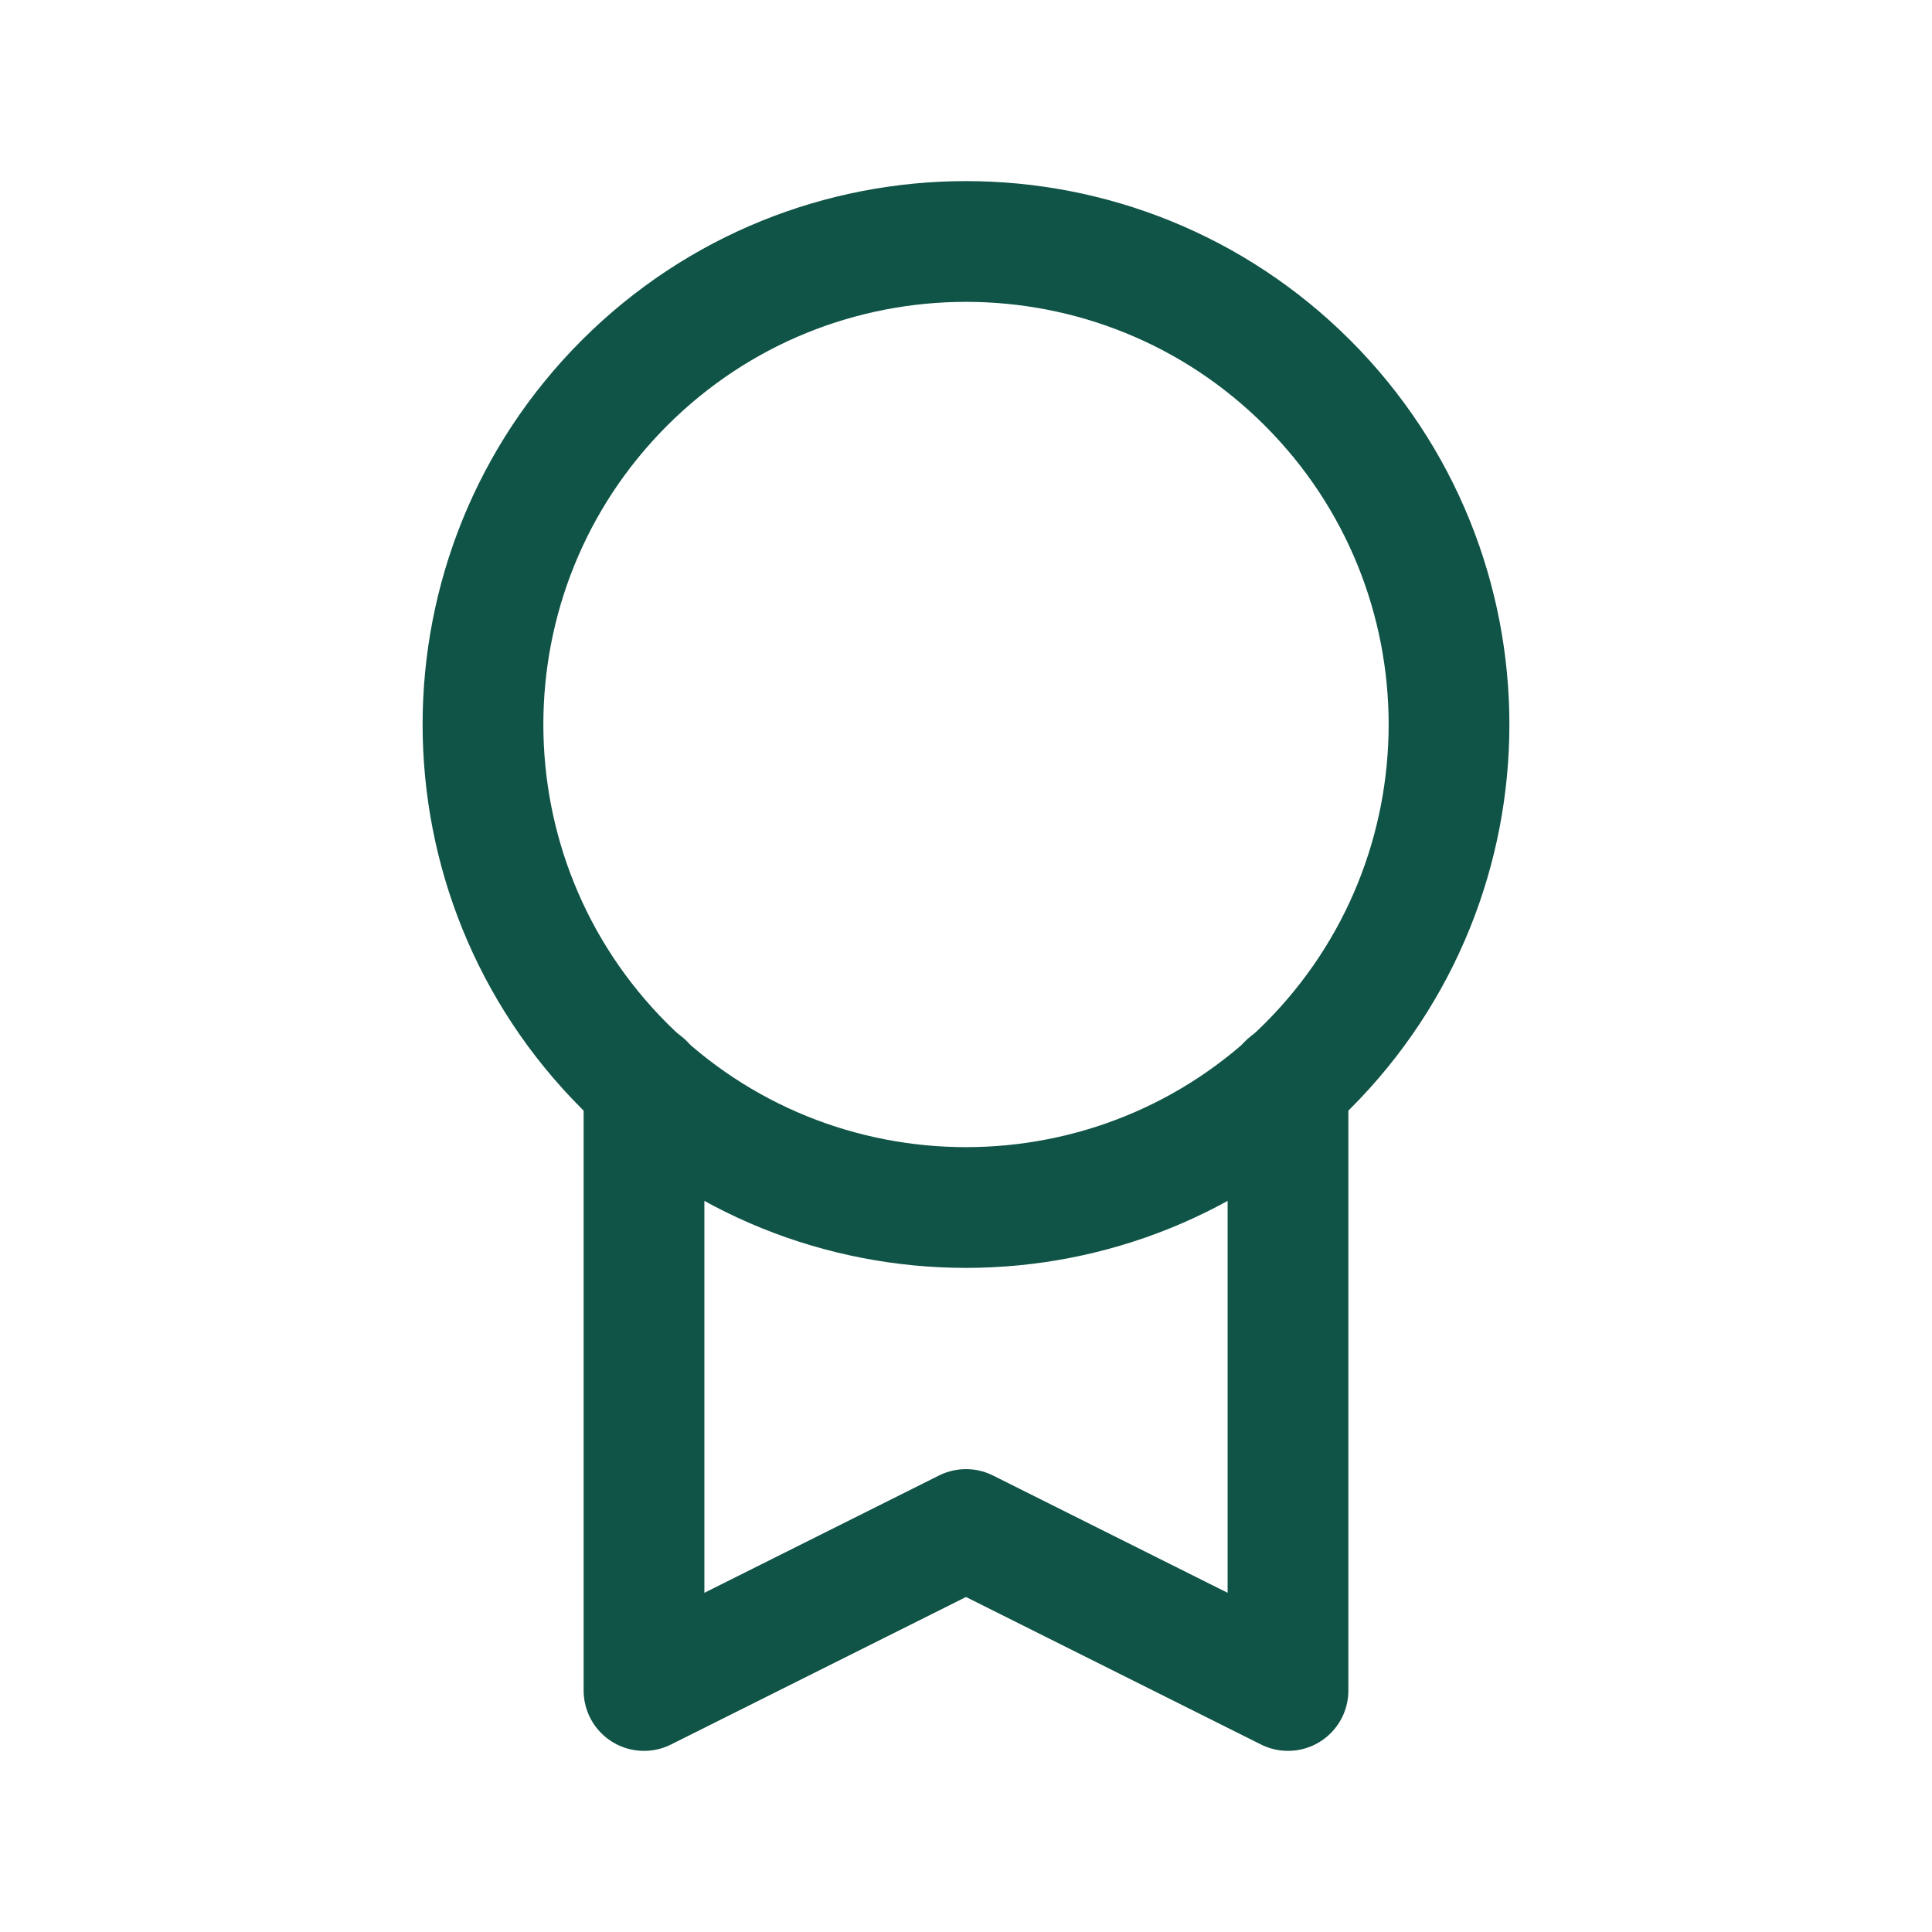 <svg width="24" height="24" viewBox="0 0 24 24" fill="none" xmlns="http://www.w3.org/2000/svg">
<path d="M16.243 4.757C18.586 7.101 18.586 10.899 16.243 13.243C13.899 15.586 10.101 15.586 7.757 13.243C5.414 10.899 5.414 7.101 7.757 4.757C10.101 2.414 13.899 2.414 16.243 4.757" stroke="#105447" stroke-width="1.5" stroke-linecap="round" stroke-linejoin="round"/>
<path d="M8 13.463V21L12 19L16 21V13.463" stroke="#105447" stroke-width="1.5" stroke-linecap="round" stroke-linejoin="round"/>
</svg>
